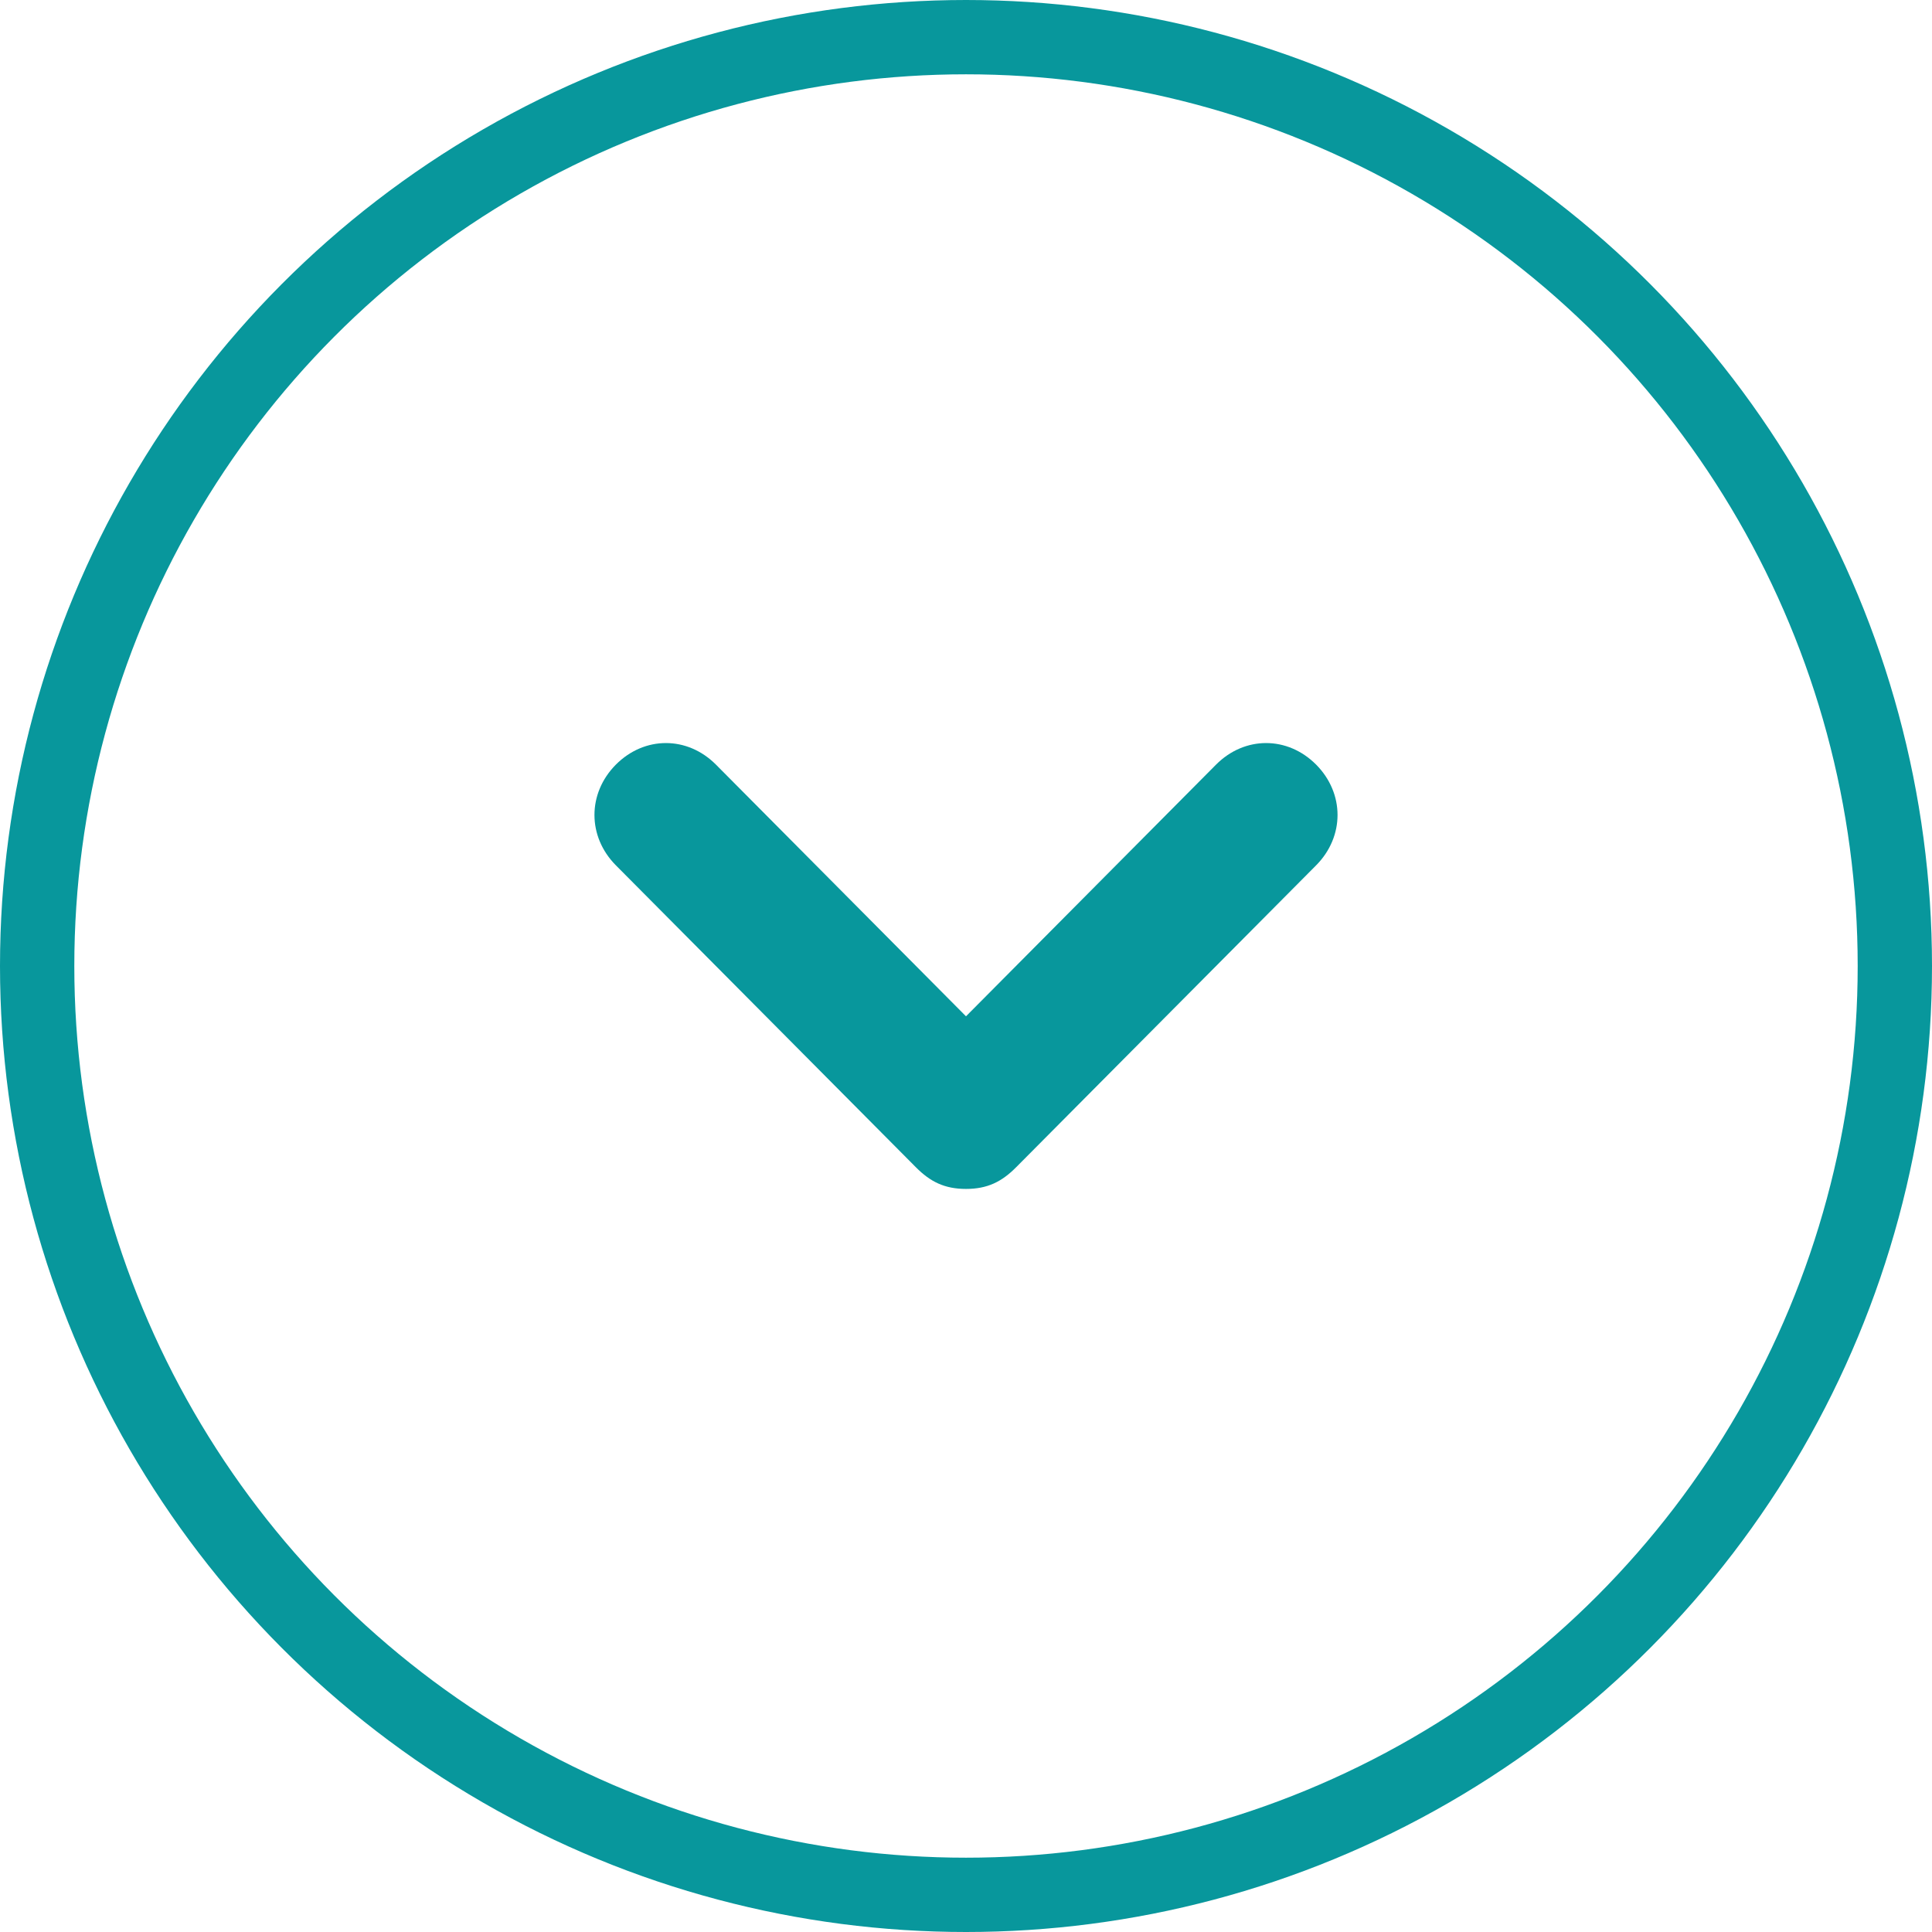 <svg width="26" height="26" viewBox="0 0 26 26" fill="none" xmlns="http://www.w3.org/2000/svg">
<circle cx="13" cy="13" r="12.5" stroke="#08979C"/>
<path d="M17.712 10.29C17.327 9.903 16.75 9.903 16.365 10.29L13 13.677L9.635 10.29C9.25 9.903 8.673 9.903 8.288 10.29C7.904 10.677 7.904 11.258 8.288 11.645L12.327 15.71C12.519 15.903 12.711 16 13 16C13.289 16 13.481 15.903 13.673 15.71L17.712 11.645C18.096 11.258 18.096 10.677 17.712 10.29Z" fill="#08979C"/>
</svg>
